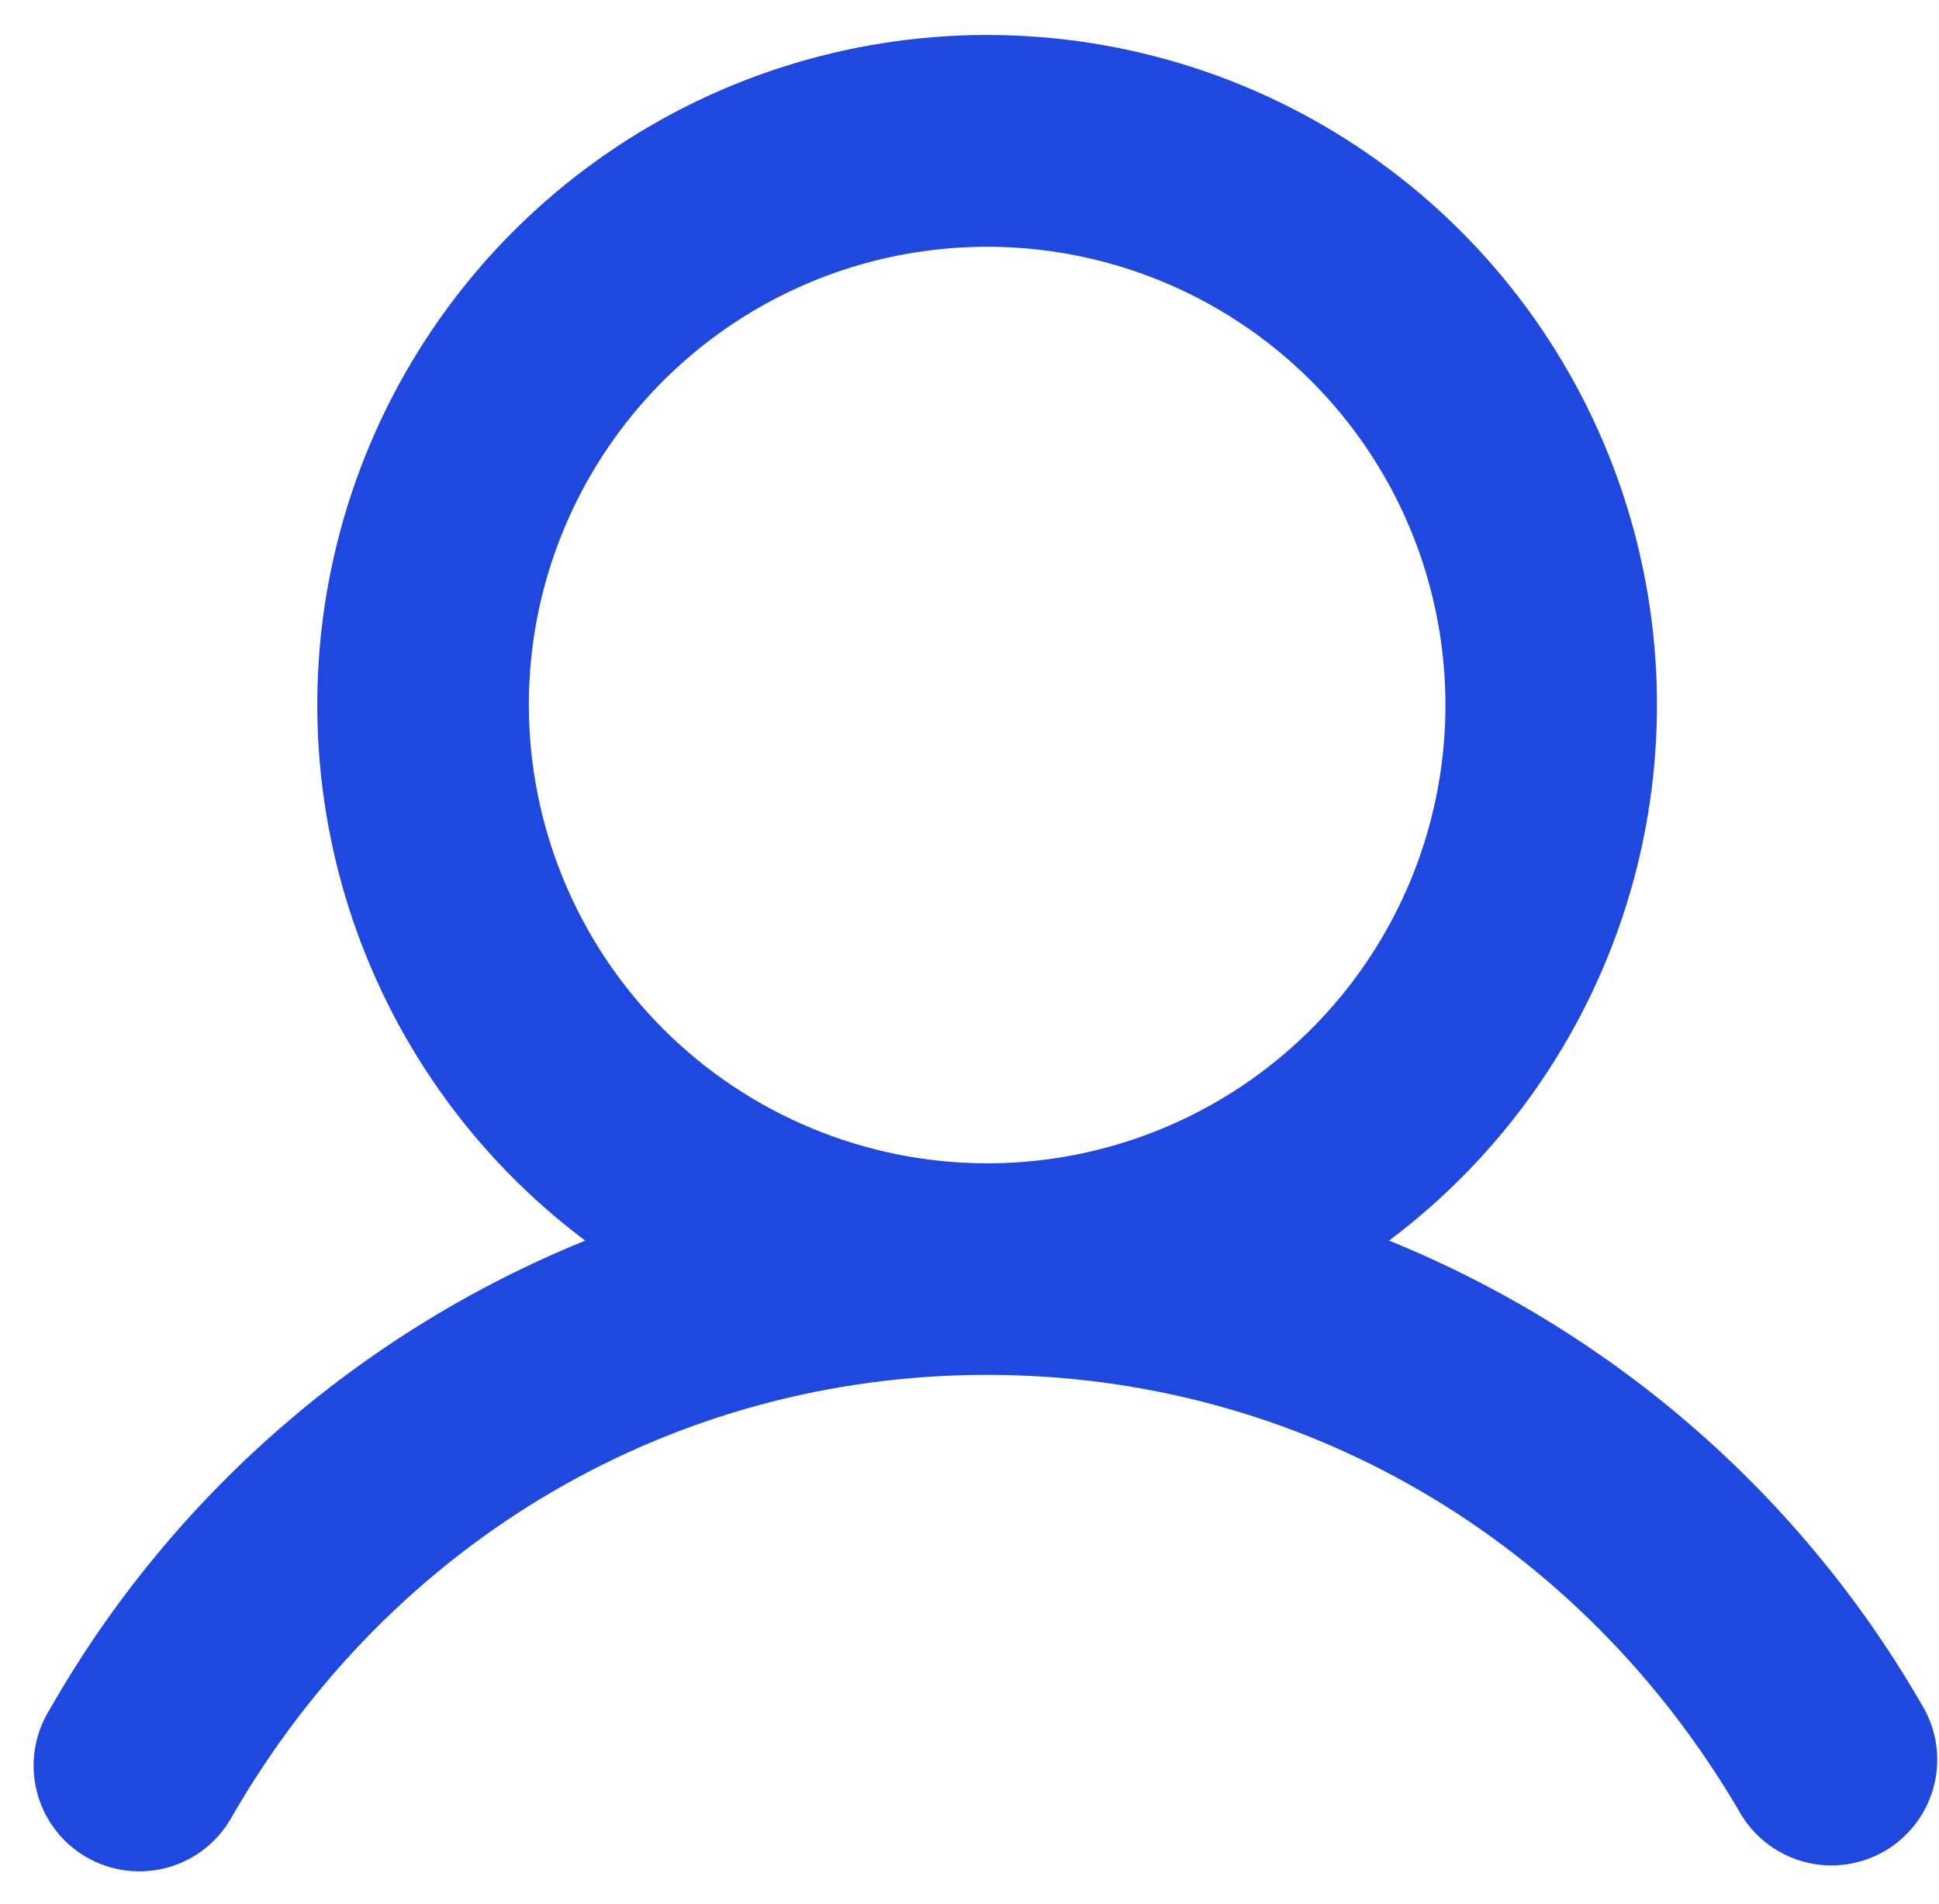 <svg width="55" height="54" viewBox="0 0 55 54" fill="none" xmlns="http://www.w3.org/2000/svg">
<path d="M54.595 48.5C51.167 42.484 45.815 37.797 39.4 35.192C42.59 32.8 44.947 29.464 46.136 25.657C47.325 21.851 47.286 17.767 46.025 13.984C44.764 10.201 42.345 6.91 39.11 4.579C35.875 2.247 31.988 0.992 28 0.992C24.012 0.992 20.126 2.247 16.891 4.579C13.656 6.91 11.236 10.201 9.975 13.984C8.714 17.767 8.675 21.851 9.864 25.657C11.053 29.464 13.41 32.8 16.6 35.192C10.185 37.797 4.833 42.484 1.405 48.5C1.193 48.841 1.051 49.222 0.989 49.619C0.927 50.017 0.945 50.422 1.042 50.812C1.14 51.203 1.315 51.569 1.557 51.89C1.799 52.211 2.104 52.48 2.452 52.682C2.8 52.883 3.185 53.012 3.584 53.061C3.983 53.111 4.388 53.079 4.775 52.969C5.162 52.859 5.523 52.672 5.836 52.419C6.149 52.167 6.408 51.854 6.598 51.5C11.128 43.67 19.128 39 28 39C36.873 39 44.873 43.672 49.403 51.5C49.814 52.161 50.466 52.636 51.222 52.826C51.977 53.015 52.777 52.903 53.451 52.513C54.125 52.123 54.622 51.487 54.835 50.738C55.049 49.989 54.963 49.186 54.595 48.5ZM15 20C15 17.428 15.762 14.915 17.191 12.777C18.619 10.639 20.65 8.973 23.025 7.989C25.401 7.005 28.015 6.748 30.536 7.249C33.058 7.751 35.374 8.989 37.193 10.807C39.011 12.625 40.249 14.942 40.75 17.463C41.252 19.985 40.995 22.599 40.011 24.975C39.027 27.35 37.36 29.38 35.222 30.809C33.085 32.237 30.571 33 28 33C24.553 32.996 21.249 31.625 18.812 29.188C16.375 26.751 15.004 23.446 15 20Z" fill="#1E48DF"/>
</svg>
